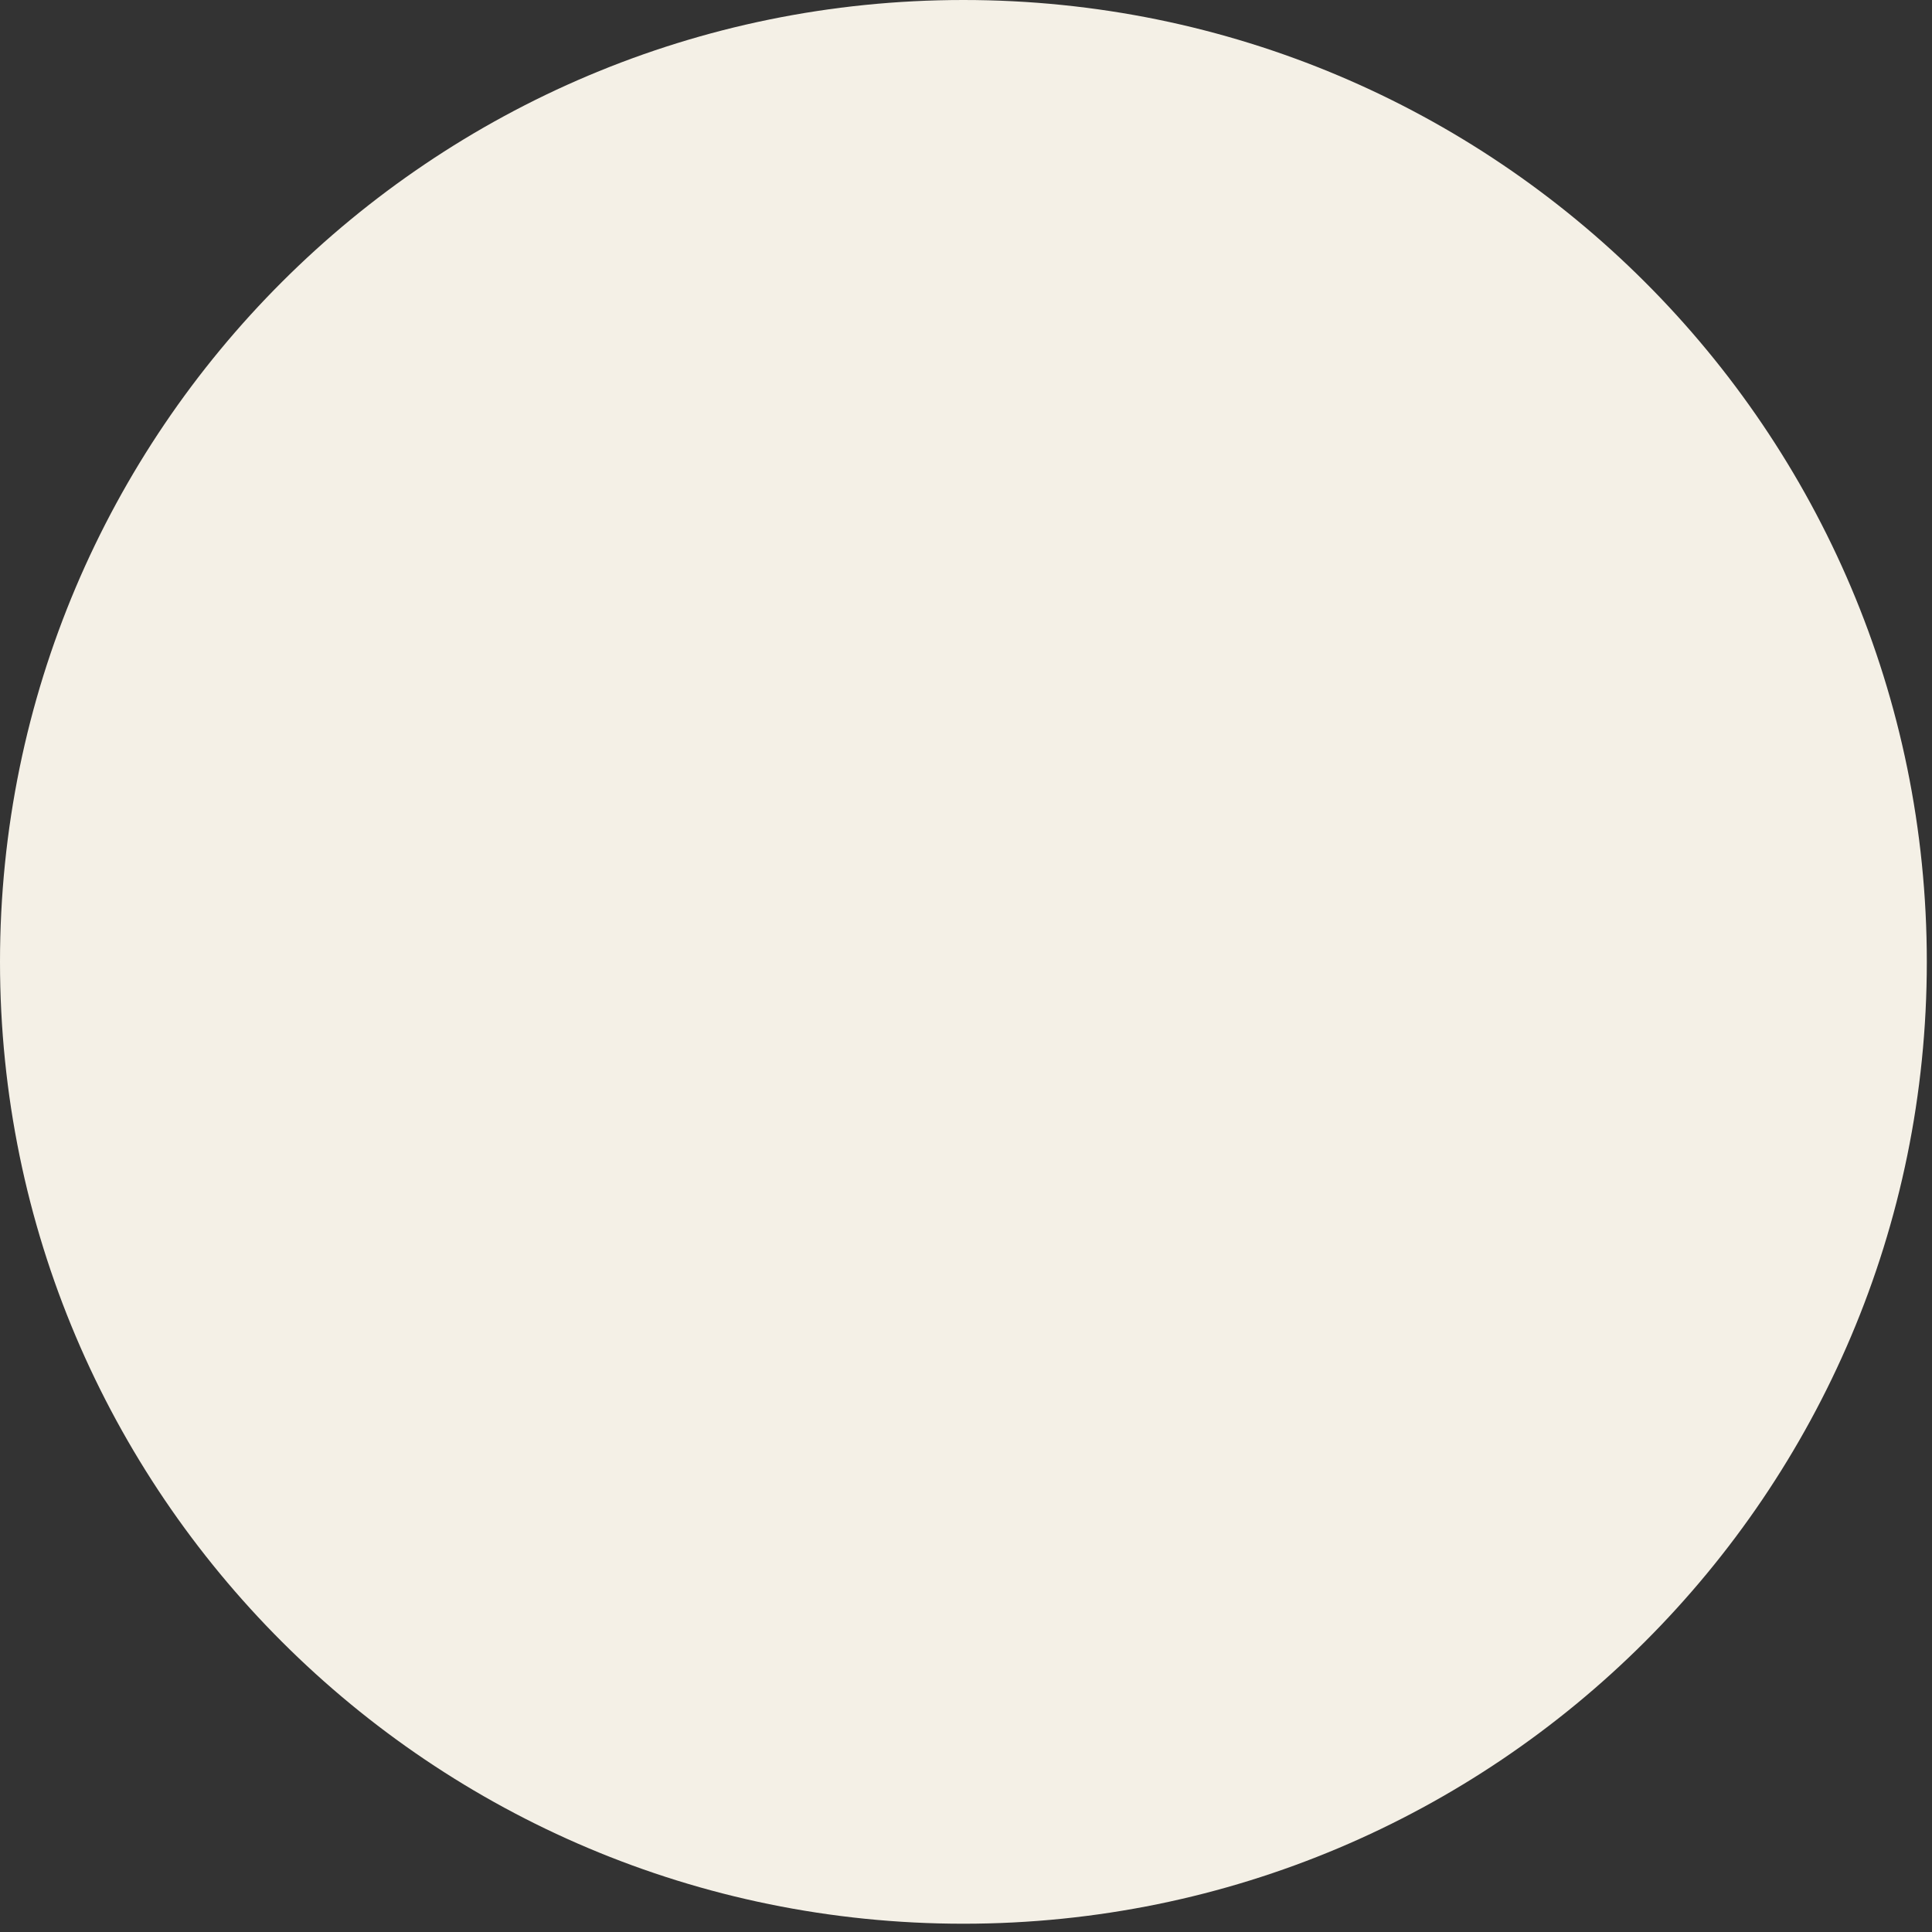 <?xml version="1.0" encoding="utf-8"?>
<svg xmlns="http://www.w3.org/2000/svg" fill="none" height="100%" overflow="visible" preserveAspectRatio="none" style="display: block;" viewBox="0 0 130 130" width="100%">
<rect x="0" y="0" width="130" height="130" fill="#333333" stroke="none"/>
<path d="M129.651 64.722C129.651 28.977 100.627 0 64.825 0C29.023 0 0 28.977 0 64.722C0 100.466 29.023 129.443 64.825 129.443C100.627 129.443 129.651 100.466 129.651 64.722Z" fill="#F4F0E6" id="Vector"/>
</svg>